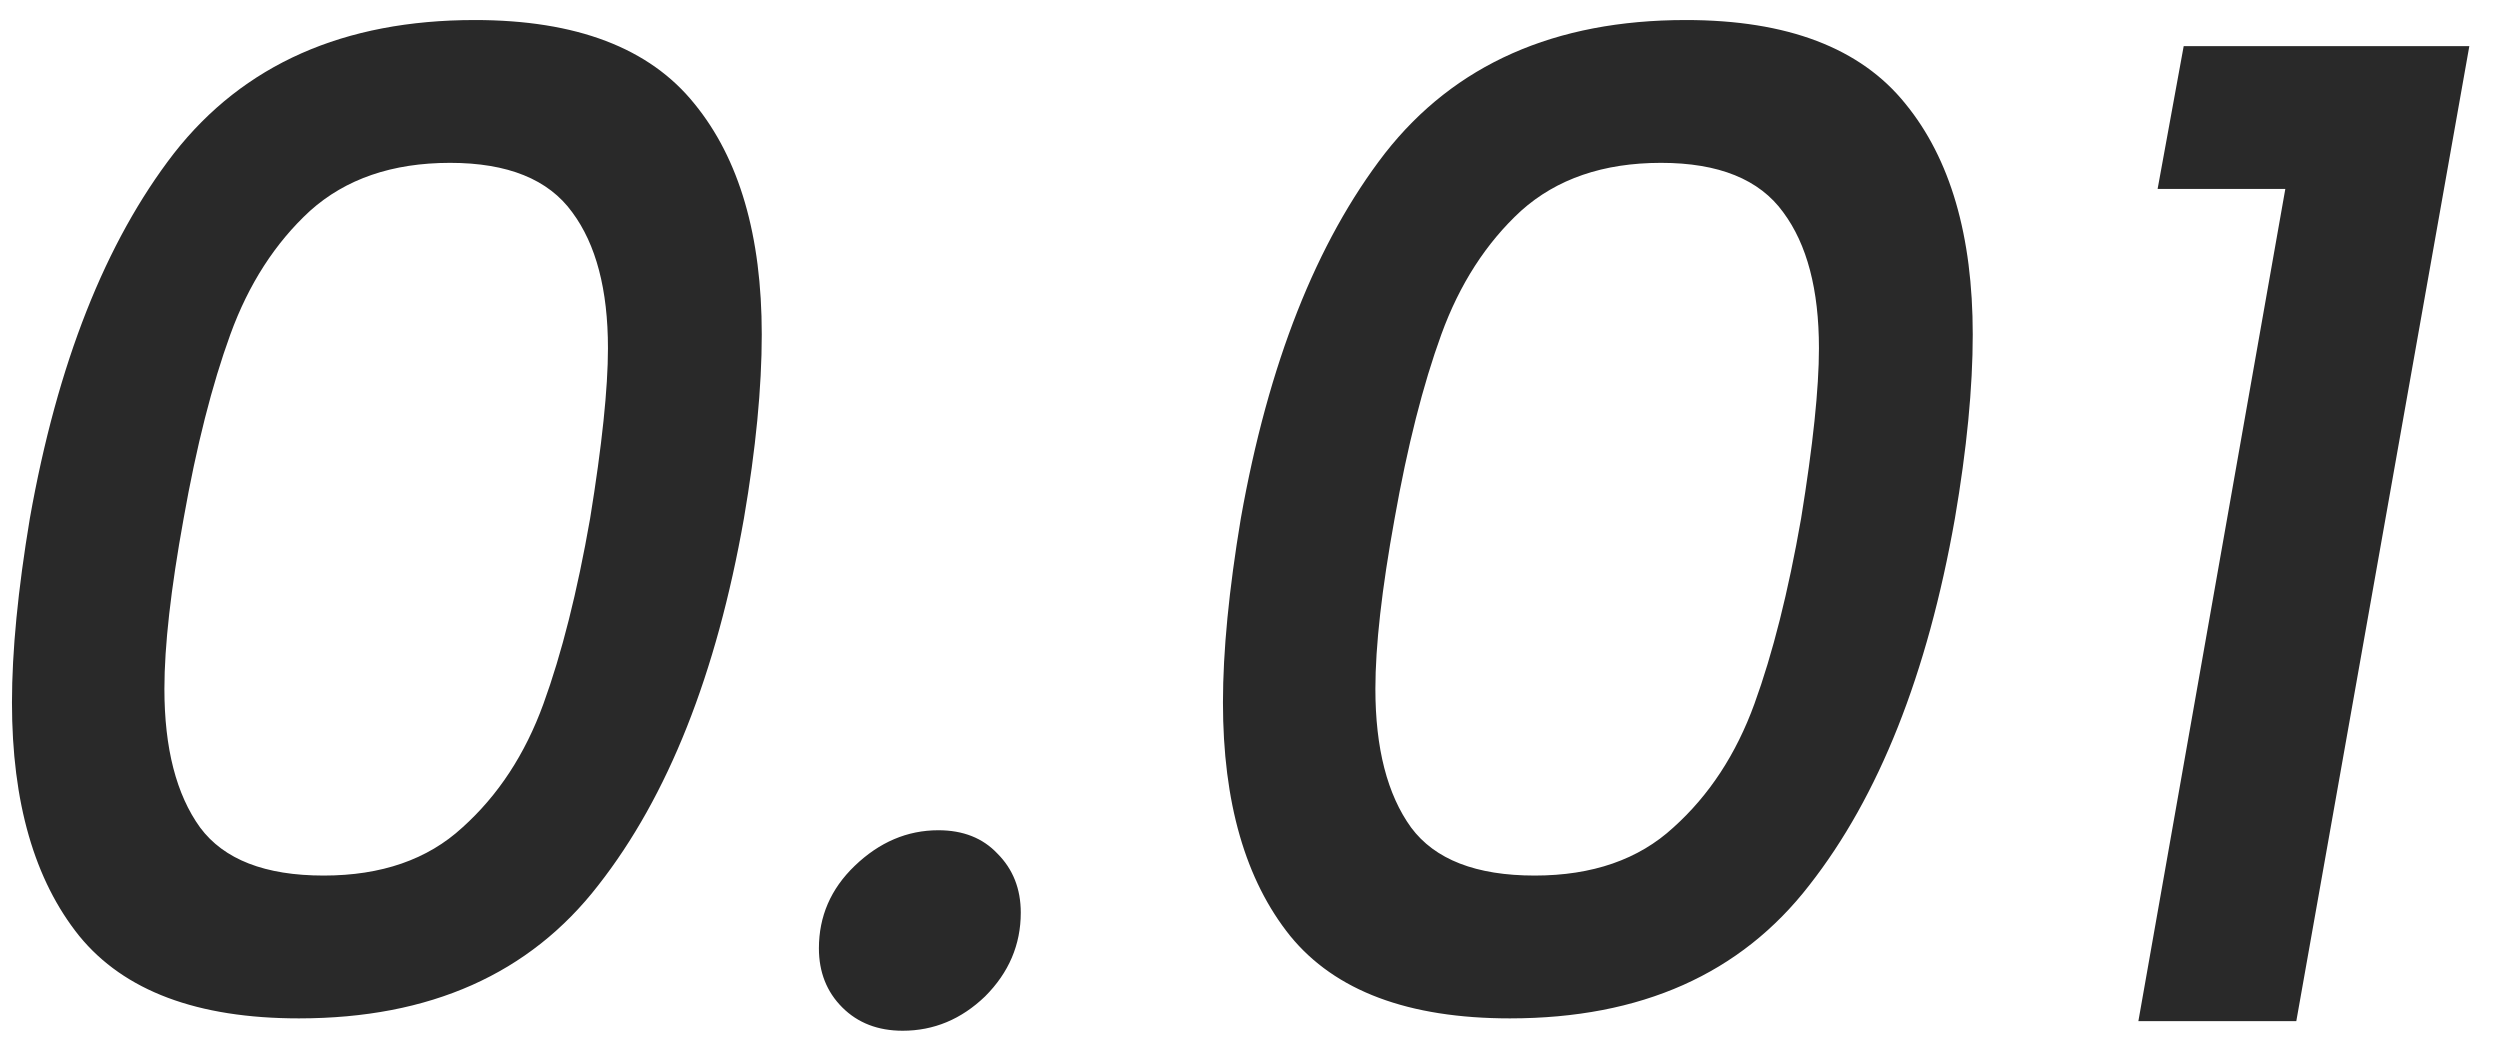 <svg xmlns="http://www.w3.org/2000/svg" width="71" height="30" viewBox="0 0 71 30" fill="none"><path d="M0.847 14.726C1.627 10.332 2.992 6.874 4.942 4.352C6.918 1.83 9.765 0.569 13.483 0.569C16.369 0.569 18.449 1.362 19.723 2.948C20.997 4.508 21.634 6.692 21.634 9.5C21.634 11.008 21.465 12.75 21.127 14.726C20.347 19.146 18.969 22.617 16.993 25.139C15.043 27.661 12.209 28.922 8.491 28.922C5.605 28.922 3.525 28.142 2.251 26.582C0.977 24.996 0.34 22.786 0.34 19.952C0.34 18.496 0.509 16.754 0.847 14.726ZM16.759 14.726C17.097 12.646 17.266 11.034 17.266 9.89C17.266 8.226 16.928 6.939 16.252 6.029C15.576 5.093 14.419 4.625 12.781 4.625C11.143 4.625 9.817 5.08 8.803 5.99C7.815 6.9 7.061 8.07 6.541 9.5C6.021 10.93 5.579 12.672 5.215 14.726C4.851 16.728 4.669 18.34 4.669 19.562C4.669 21.252 5.007 22.565 5.683 23.501C6.359 24.411 7.529 24.866 9.193 24.866C10.831 24.866 12.144 24.411 13.132 23.501C14.146 22.591 14.913 21.421 15.433 19.991C15.953 18.561 16.395 16.806 16.759 14.726ZM25.636 29.273C24.934 29.273 24.362 29.052 23.92 28.61C23.478 28.168 23.257 27.609 23.257 26.933C23.257 26.023 23.595 25.243 24.271 24.593C24.973 23.917 25.766 23.579 26.65 23.579C27.352 23.579 27.911 23.8 28.327 24.242C28.769 24.684 28.99 25.243 28.99 25.919C28.99 26.829 28.652 27.622 27.976 28.298C27.3 28.948 26.52 29.273 25.636 29.273ZM35.239 14.726C36.019 10.332 37.384 6.874 39.334 4.352C41.31 1.83 44.157 0.569 47.875 0.569C50.761 0.569 52.841 1.362 54.115 2.948C55.389 4.508 56.026 6.692 56.026 9.5C56.026 11.008 55.857 12.75 55.519 14.726C54.739 19.146 53.361 22.617 51.385 25.139C49.435 27.661 46.601 28.922 42.883 28.922C39.997 28.922 37.917 28.142 36.643 26.582C35.369 24.996 34.732 22.786 34.732 19.952C34.732 18.496 34.901 16.754 35.239 14.726ZM51.151 14.726C51.489 12.646 51.658 11.034 51.658 9.89C51.658 8.226 51.32 6.939 50.644 6.029C49.968 5.093 48.811 4.625 47.173 4.625C45.535 4.625 44.209 5.08 43.195 5.99C42.207 6.9 41.453 8.07 40.933 9.5C40.413 10.93 39.971 12.672 39.607 14.726C39.243 16.728 39.061 18.34 39.061 19.562C39.061 21.252 39.399 22.565 40.075 23.501C40.751 24.411 41.921 24.866 43.585 24.866C45.223 24.866 46.536 24.411 47.524 23.501C48.538 22.591 49.305 21.421 49.825 19.991C50.345 18.561 50.787 16.806 51.151 14.726ZM61.276 5.366L62.017 1.31H70.129L65.215 29H60.73L64.903 5.366H61.276Z" fill="#292929"></path></svg>